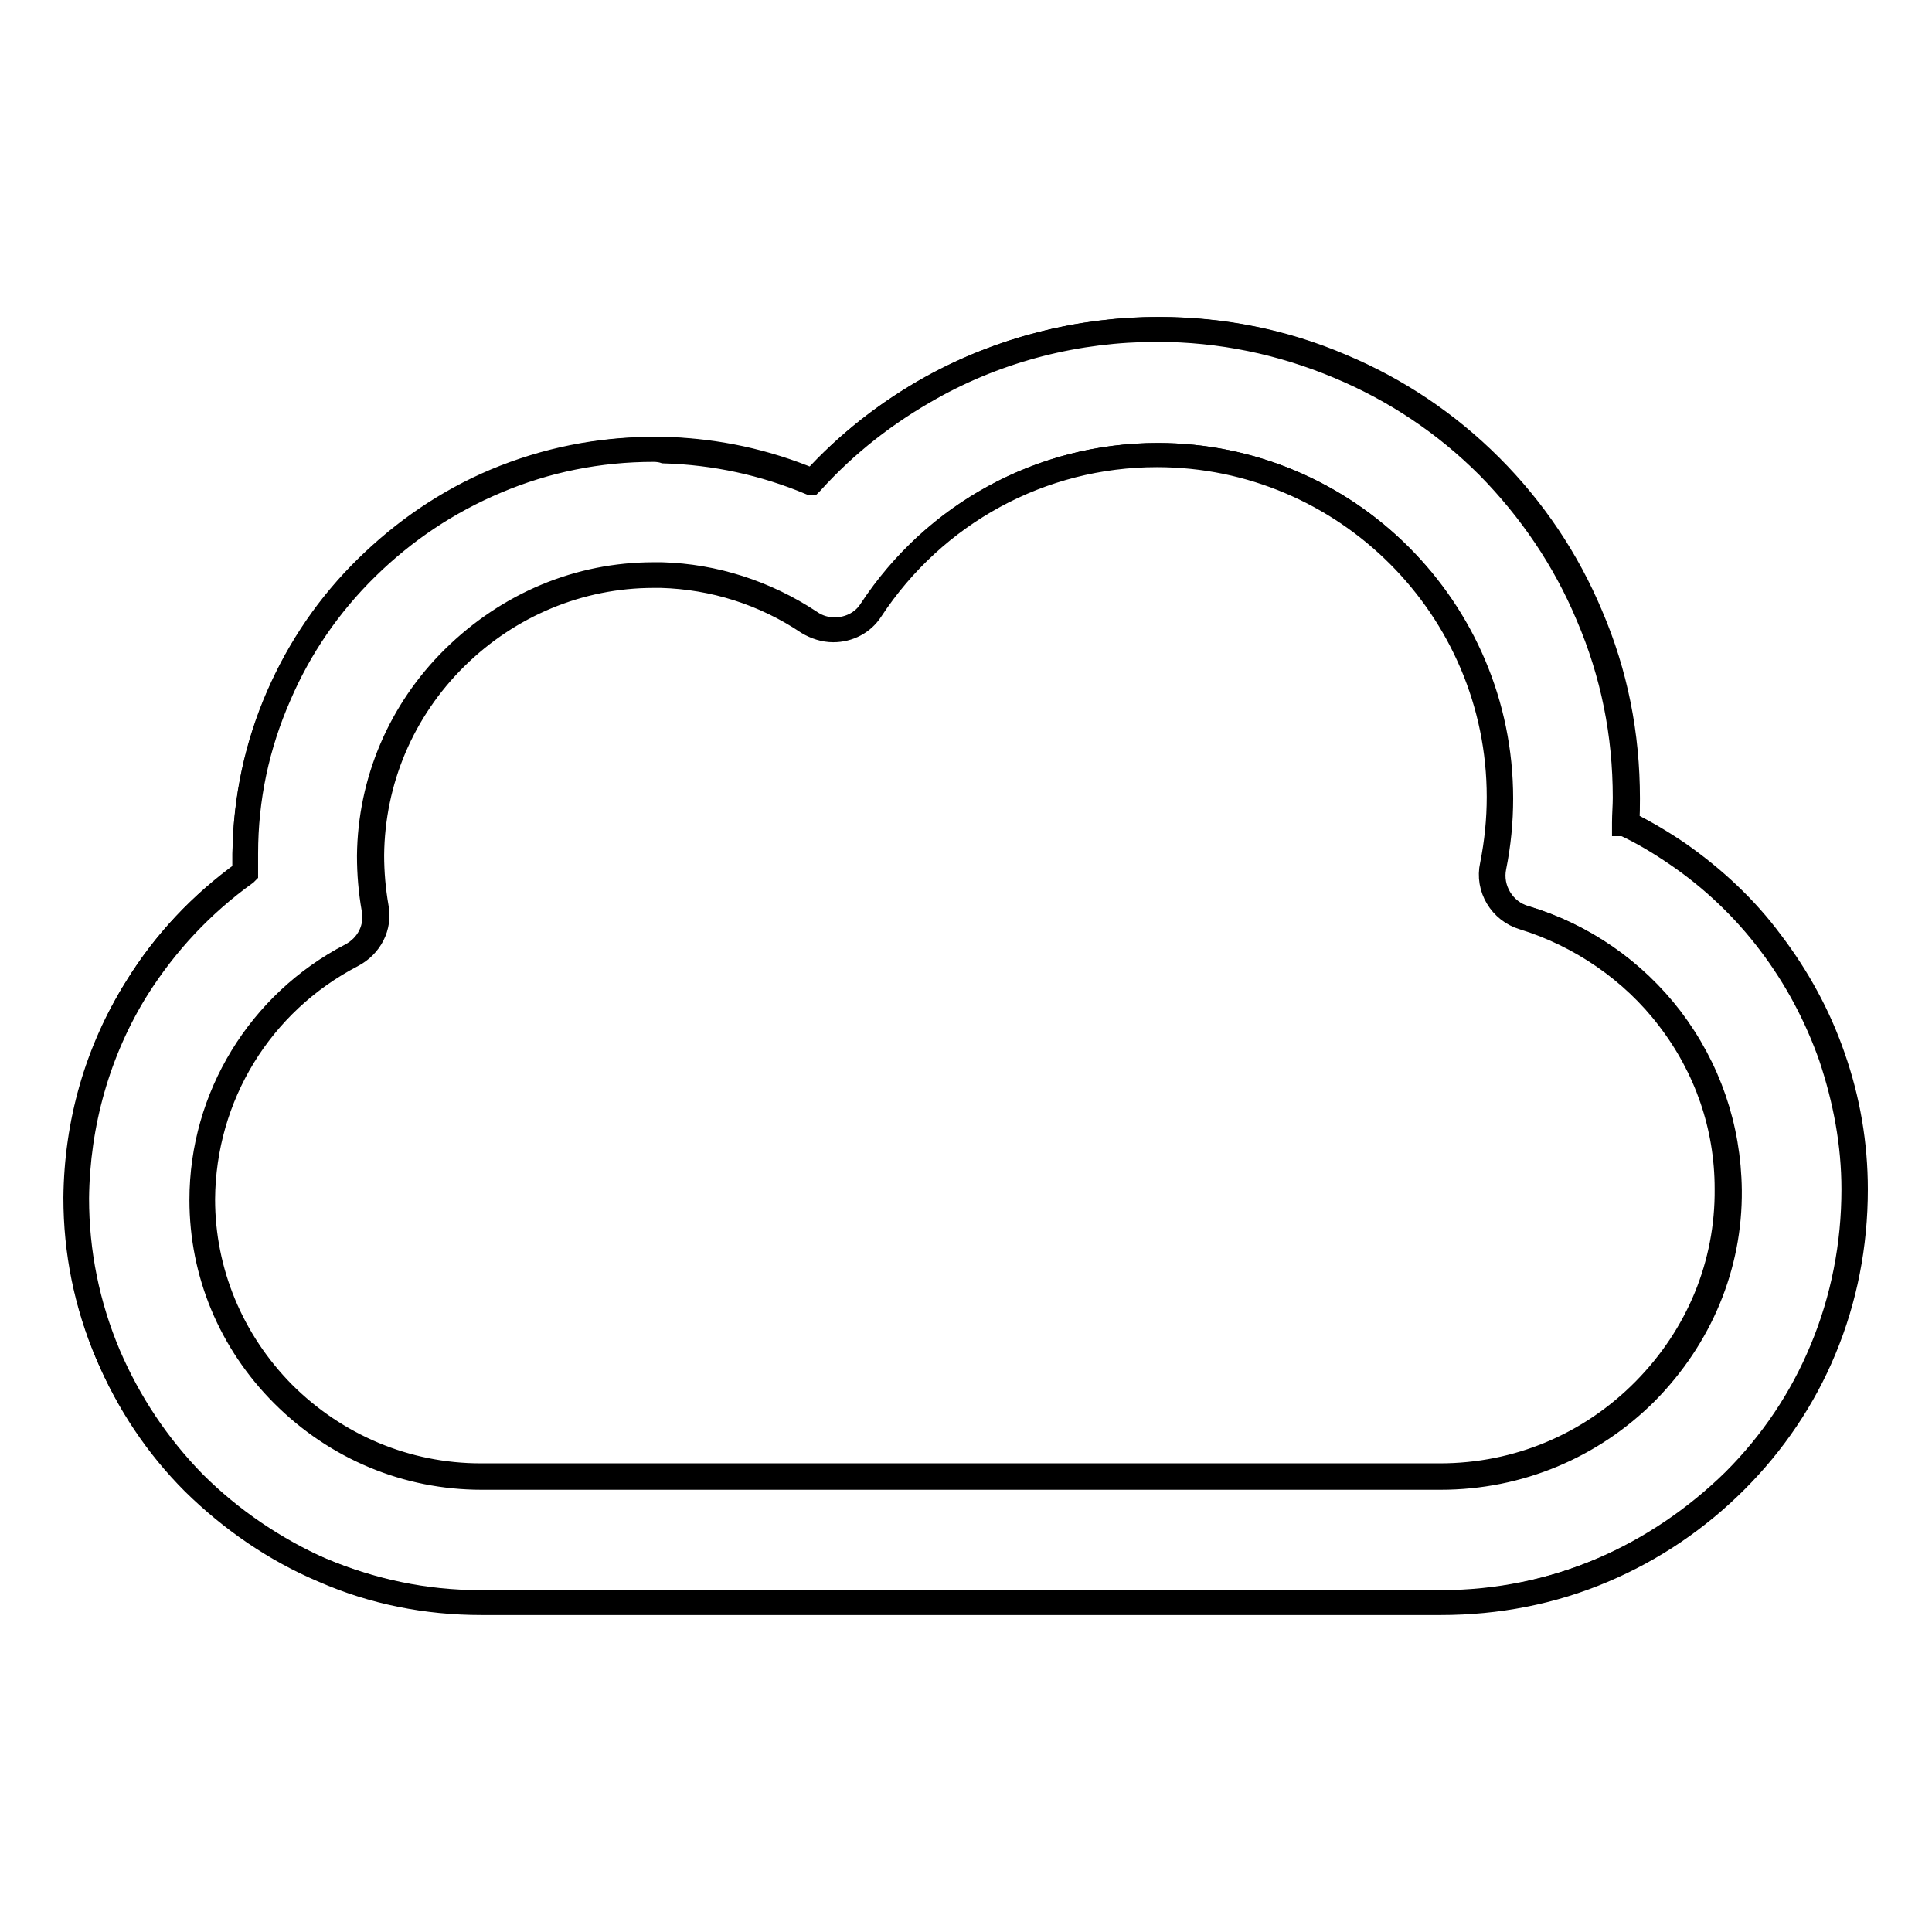 <?xml version="1.0" encoding="utf-8"?>
<!-- Svg Vector Icons : http://www.onlinewebfonts.com/icon -->
<!DOCTYPE svg PUBLIC "-//W3C//DTD SVG 1.1//EN" "http://www.w3.org/Graphics/SVG/1.1/DTD/svg11.dtd">
<svg version="1.1" xmlns="http://www.w3.org/2000/svg" xmlns:xlink="http://www.w3.org/1999/xlink" x="0px" y="0px" viewBox="0 0 256 256" enable-background="new 0 0 256 256" xml:space="preserve">
<g><g><g><g><path stroke-width="3" fill-opacity="0" stroke="#000000"  d="M234.6,124.8c-3.5-4.5-7.6-8.5-12.3-11.8c-2.2-1.5-4.5-2.9-6.9-4.1c0-1.1,0.1-2.2,0.1-3.3c0-8.4-1.6-16.5-4.9-24.2c-3.1-7.4-7.6-14-13.3-19.7c-5.7-5.7-12.3-10.2-19.7-13.3c-7.7-3.3-15.8-4.9-24.2-4.9c-10.5,0-20.9,2.7-30,7.7c-5.9,3.3-11.3,7.5-15.8,12.5c-6.1-2.6-12.7-4-19.5-4.3c-0.5,0-1.1,0-1.6,0c-7.2,0-14.2,1.4-20.9,4.2c-6.4,2.7-12.1,6.6-17.1,11.5c-5,4.9-8.9,10.6-11.7,17c-2.9,6.6-4.4,13.7-4.5,20.9c0,0.8,0,1.7,0,2.5c-5.7,4.1-10.6,9.3-14.3,15.3c-5.3,8.4-8,18-8.1,27.9c0,7.2,1.4,14.1,4.2,20.7c2.7,6.3,6.5,12,11.4,16.9c4.9,5,10.7,8.9,17.1,11.6c6.7,2.8,13.7,4.3,21,4.3H191c7.4,0,14.7-1.5,21.5-4.4c6.6-2.8,12.5-6.8,17.5-11.9c5-5,8.9-10.9,11.6-17.3c2.8-6.8,4.3-13.9,4.2-21.3c0-6-1.1-11.9-3-17.5C240.9,134.5,238.1,129.4,234.6,124.8z M190.9,195.7H63.8c-20.2,0-37.1-16.5-37-36.8c0-14.1,8-26.3,19.7-32.4c2.3-1.2,3.6-3.7,3.2-6.3c-0.4-2.2-0.6-4.6-0.6-6.9c0.2-20.4,17.1-37.1,37.4-37.1c0.4,0,0.7,0,1.1,0c7.2,0.2,13.9,2.5,19.6,6.2c1,0.7,2.2,1,3.3,1c1.9,0,3.8-0.9,4.9-2.6c8.1-12.4,22.1-20.6,38-20.6c25.1,0,45.4,20.3,45.4,45.4c0,3.1-0.3,6.1-0.9,9.1c-0.6,3,1.2,6,4.1,6.8c15.6,4.6,26.9,19,27.1,36C229.3,178.5,211.9,195.7,190.9,195.7z"/><path stroke-width="3" fill-opacity="0" stroke="#000000"  d="M190.9,212.5H63.8c-7.3,0-14.4-1.4-21-4.3c-6.4-2.7-12.2-6.7-17.2-11.6c-4.9-4.9-8.7-10.6-11.4-17C11.4,173,10,166,10,158.8c0-9.9,2.8-19.6,8-28c3.7-6,8.5-11.1,14.3-15.2c0-0.8,0-1.6,0-2.4c0.1-7.3,1.6-14.3,4.5-21c2.8-6.4,6.7-12.1,11.7-17c5-4.9,10.8-8.8,17.2-11.5c6.7-2.8,13.7-4.3,21-4.3c0.5,0,1.1,0,1.6,0c6.7,0.2,13.2,1.6,19.4,4.2c4.6-5,9.9-9.2,15.8-12.4c9.2-5.1,19.6-7.7,30.1-7.7c8.4,0,16.5,1.6,24.2,4.9c7.4,3.1,14.1,7.6,19.8,13.3c5.7,5.7,10.2,12.4,13.3,19.8c3.3,7.7,4.9,15.8,4.9,24.3c0,1.1,0,2.1-0.1,3.2c2.4,1.2,4.6,2.5,6.8,4c4.7,3.3,8.9,7.2,12.3,11.8c3.5,4.6,6.3,9.7,8.2,15.2c2,5.7,3,11.6,3,17.6c0,7.4-1.4,14.6-4.2,21.3c-2.7,6.5-6.7,12.4-11.7,17.4c-5.1,5.1-11,9.1-17.6,11.9C205.7,211.1,198.4,212.5,190.9,212.5z M86.6,59.7c-7.2,0-14.2,1.4-20.8,4.2c-6.4,2.7-12.1,6.5-17.1,11.4c-5,4.9-8.9,10.6-11.6,16.9c-2.9,6.6-4.4,13.6-4.4,20.9c0,0.8,0,1.6,0,2.5v0.1l-0.1,0.1c-5.7,4.1-10.5,9.2-14.3,15.2c-5.2,8.3-7.9,18-8,27.8c0,7.1,1.4,14.1,4.2,20.7c2.7,6.3,6.5,12,11.3,16.9c4.9,4.9,10.7,8.8,17,11.6c6.6,2.8,13.7,4.3,20.9,4.3h127.1c7.4,0,14.6-1.5,21.4-4.4c6.5-2.8,12.4-6.8,17.5-11.8c5-5,8.9-10.8,11.6-17.3c2.8-6.7,4.2-13.9,4.2-21.2c0-6-1.1-11.8-3-17.5c-1.9-5.4-4.6-10.5-8.1-15.1c-3.4-4.5-7.6-8.5-12.3-11.7c-2.2-1.5-4.5-2.9-6.9-4l-0.1,0V109c0-1.1,0.1-2.2,0.1-3.3c0-8.4-1.6-16.4-4.9-24.1c-3.1-7.4-7.6-14-13.2-19.7c-5.7-5.7-12.3-10.1-19.7-13.2c-7.6-3.2-15.7-4.9-24.1-4.9c-10.5,0-20.8,2.6-29.9,7.7c-5.9,3.3-11.2,7.4-15.8,12.5l-0.1,0.1l-0.1,0c-6.2-2.6-12.7-4-19.4-4.2C87.7,59.8,87.2,59.7,86.6,59.7z M190.9,195.9H63.8c-9.9,0-19.3-3.9-26.4-11c-7-7-10.8-16.2-10.8-25.9c0-13.7,7.7-26.2,19.8-32.5c2.3-1.2,3.5-3.6,3-6.1c-0.4-2.3-0.6-4.6-0.6-7c0.1-9.9,4.1-19.3,11.2-26.3C67.3,79.9,76.7,76,86.6,76l0,0c0.4,0,0.7,0,1.1,0c7,0.2,13.8,2.4,19.7,6.3c1,0.7,2.1,1,3.2,1c1.9,0,3.7-0.9,4.7-2.5c8.5-12.9,22.7-20.6,38.1-20.6c25.1,0,45.6,20.4,45.6,45.6c0,3.1-0.3,6.1-0.9,9.1c-0.6,2.9,1.2,5.8,4,6.6c7.7,2.3,14.5,7,19.4,13.4c5,6.6,7.7,14.4,7.8,22.8c0.1,10.1-3.9,19.6-11.1,26.9C211,191.8,201.3,195.9,190.9,195.9z M86.6,76.4c-9.8,0-19.1,3.9-26.1,10.8c-7.1,7-11,16.3-11.1,26.1c0,2.3,0.2,4.6,0.6,6.9c0.5,2.6-0.8,5.2-3.3,6.5C34.6,133,27.1,145.3,27,158.9c0,9.6,3.8,18.7,10.6,25.6c7,7,16.3,10.9,26.1,10.9h127.1c10.2,0,19.8-4,27-11.3c7.1-7.2,11-16.6,10.9-26.6c0-8.2-2.7-16-7.7-22.5c-4.8-6.3-11.7-11-19.2-13.3c-3-0.9-4.9-4-4.2-7.1c0.6-3,0.9-6,0.9-9c0-24.9-20.3-45.2-45.2-45.2c-15.3,0-29.4,7.7-37.8,20.5c-1.1,1.7-3,2.7-5.1,2.7c-1.2,0-2.4-0.4-3.4-1c-5.8-3.9-12.5-6-19.4-6.2C87.3,76.4,87,76.4,86.6,76.4L86.6,76.4L86.6,76.4z"/></g></g><g></g><g></g><g></g><g></g><g></g><g></g><g></g><g></g><g></g><g></g><g></g><g></g><g></g><g></g><g></g></g></g>
</svg>